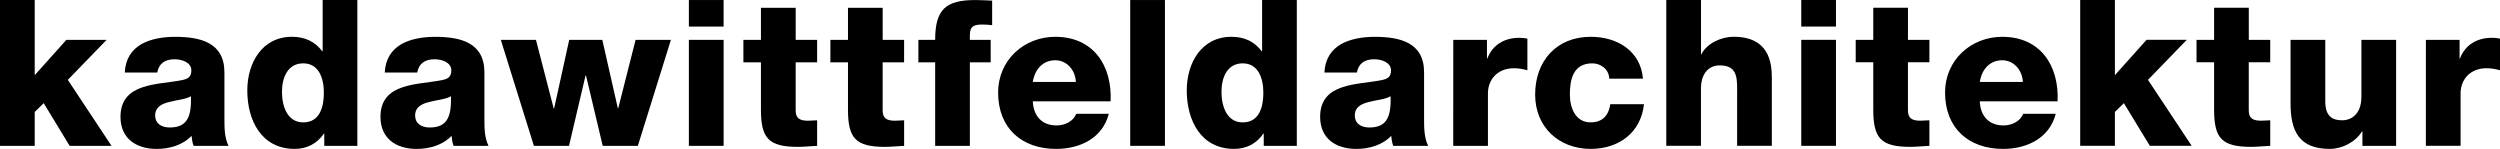 <?xml version="1.0" encoding="utf-8"?>
<!-- Generator: Adobe Illustrator 15.0.0, SVG Export Plug-In . SVG Version: 6.00 Build 0)  -->
<!DOCTYPE svg PUBLIC "-//W3C//DTD SVG 1.1//EN" "http://www.w3.org/Graphics/SVG/1.1/DTD/svg11.dtd">
<svg version="1.1" id="Ebene_1" xmlns="http://www.w3.org/2000/svg" xmlns:xlink="http://www.w3.org/1999/xlink" x="0px" y="0px"
	 width="212.599px" height="12.664px" viewBox="499.033 462.632 212.599 12.664"
	 enable-background="new 499.033 462.632 212.599 12.664" xml:space="preserve">
<g>
	<g>
		<polygon points="499.033,475.035 501.985,475.035 501.985,472.152 502.75,471.404 504.955,475.035 508.515,475.035 
			504.799,469.423 508.099,466.021 504.677,466.021 501.985,469.025 501.985,462.634 499.033,462.634 		"/>
		<path d="M512.404,468.8c0.139-0.766,0.66-1.129,1.477-1.129c0.606,0,1.424,0.26,1.424,0.939c0,0.555-0.277,0.729-0.781,0.832
			c-2.05,0.418-5.245,0.189-5.245,3.129c0,1.855,1.354,2.725,3.073,2.725c1.077,0,2.206-0.312,2.97-1.111
			c0.034,0.295,0.069,0.574,0.174,0.852h2.97c-0.348-0.713-0.348-1.547-0.348-2.311v-3.941c0-2.553-2.066-3.021-4.202-3.021
			c-1.025,0-2.067,0.174-2.866,0.625c-0.798,0.471-1.354,1.232-1.406,2.414h2.762V468.8z M512.23,472.447
			c0-0.713,0.556-0.99,1.215-1.146c0.643-0.172,1.406-0.227,1.822-0.484c0.07,1.857-0.398,2.656-1.805,2.656
			C512.803,473.472,512.23,473.175,512.23,472.447"/>
		<path d="M529.422,462.634h-2.952v4.359h-0.034c-0.607-0.816-1.46-1.232-2.57-1.232c-2.553,0-3.803,2.225-3.803,4.566
			c0,2.535,1.198,4.967,4.028,4.967c1.042,0,1.91-0.449,2.484-1.301h0.034v1.041h2.812V462.634z M524.819,468.019
			c1.286,0,1.755,1.197,1.755,2.5c0,1.146-0.312,2.521-1.755,2.521c-1.354,0-1.807-1.373-1.807-2.607
			C523.014,469.287,523.465,468.019,524.819,468.019"/>
		<path d="M534.511,468.8c0.141-0.766,0.66-1.129,1.478-1.129c0.606,0,1.424,0.26,1.424,0.939c0,0.555-0.278,0.729-0.781,0.832
			c-2.05,0.418-5.245,0.189-5.245,3.129c0,1.855,1.354,2.725,3.073,2.725c1.078,0,2.207-0.311,2.971-1.111
			c0.034,0.295,0.07,0.574,0.174,0.852h2.971c-0.349-0.713-0.349-1.547-0.349-2.311v-3.941c0-2.553-2.065-3.021-4.202-3.021
			c-1.024,0-2.066,0.174-2.865,0.625c-0.799,0.471-1.354,1.232-1.407,2.414h2.76V468.8z M534.337,472.447
			c0-0.713,0.556-0.99,1.217-1.146c0.643-0.172,1.405-0.227,1.823-0.484c0.069,1.857-0.398,2.656-1.807,2.656
			C534.911,473.472,534.337,473.175,534.337,472.447"/>
		<path d="M614.421,468.8c0.14-0.766,0.658-1.129,1.476-1.129c0.606,0,1.426,0.26,1.426,0.939c0,0.555-0.279,0.729-0.783,0.832
			c-2.049,0.418-5.244,0.189-5.244,3.129c0,1.855,1.355,2.725,3.074,2.725c1.076,0,2.205-0.311,2.969-1.111
			c0.035,0.295,0.07,0.574,0.174,0.852h2.969c-0.346-0.713-0.346-1.547-0.346-2.311v-3.941c0-2.553-2.066-3.021-4.203-3.021
			c-1.022,0-2.065,0.174-2.865,0.625c-0.799,0.471-1.354,1.232-1.407,2.414h2.762V468.8z M614.247,472.447
			c0-0.713,0.557-0.99,1.213-1.146c0.646-0.172,1.408-0.227,1.826-0.484c0.067,1.857-0.4,2.656-1.808,2.656
			C614.818,473.472,614.247,473.175,614.247,472.447"/>
		<path d="M655.163,462.632h-2.951v2.258h2.951V462.632z M652.212,475.033h2.951v-9.014h-2.951V475.033z"/>
		<path d="M674.009,471.248c0.14-3.055-1.477-5.486-4.707-5.486c-2.655,0-4.862,1.98-4.862,4.74c0,3.021,1.998,4.793,4.934,4.793
			c2.016,0,3.943-0.902,4.48-2.986h-2.763c-0.276,0.658-0.971,0.99-1.684,0.99c-1.252,0-1.964-0.814-2.015-2.051H674.009z
			 M667.395,469.599c0.172-1.094,0.866-1.842,1.907-1.842c0.992,0,1.703,0.834,1.755,1.842H667.395z"/>
		<path d="M640.729,475.033h2.953v-4.914c0-0.99,0.484-1.928,1.597-1.928c1.614,0,1.477,1.25,1.477,2.482v4.359h2.953v-5.783
			c0-1.303-0.244-3.49-3.248-3.49c-1.078,0-2.293,0.572-2.744,1.492h-0.032v-4.619h-2.953v12.4H640.729z"/>
		<path d="M663.109,466.021h-1.823v-2.729h-2.951v2.729h-1.494v1.908h1.494v4.012c0,2.451,0.644,3.18,3.16,3.18
			c0.539,0,1.076-0.07,1.614-0.086v-2.172c-0.26,0-0.52,0.033-0.764,0.033c-0.645,0-1.061-0.154-1.061-0.867v-4.1h1.824V466.021
			L663.109,466.021z"/>
		<polygon points="675.932,475.033 678.884,475.033 678.884,472.15 679.646,471.404 681.854,475.033 685.413,475.033 
			681.696,469.423 684.995,466.019 681.573,466.019 678.884,469.023 678.884,462.632 675.932,462.632 		"/>
		<path d="M692.093,466.021h-1.823v-2.729h-2.951v2.729h-1.494v1.908h1.494v4.012c0,2.451,0.643,3.18,3.16,3.18
			c0.539,0,1.078-0.07,1.614-0.086v-2.172c-0.26,0-0.52,0.033-0.764,0.033c-0.642,0-1.062-0.154-1.062-0.867v-4.1h1.824
			L692.093,466.021L692.093,466.021z"/>
		<path d="M702.798,466.021h-2.951v4.828c0,1.598-0.975,2.014-1.614,2.014c-0.939,0-1.459-0.416-1.459-1.615v-5.227h-2.953v5.418
			c0,2.361,0.748,3.855,3.336,3.855c1.041,0,2.188-0.572,2.742-1.494h0.035v1.234h2.864V466.021z"/>
		<path d="M705.327,475.033h2.953v-4.463c0-1.129,0.764-2.137,2.221-2.137c0.4,0,0.748,0.07,1.131,0.174v-2.691
			c-0.227-0.053-0.469-0.07-0.696-0.07c-1.267,0-2.273,0.607-2.707,1.756h-0.035v-1.582h-2.865L705.327,475.033L705.327,475.033z"/>
		<path d="M622.616,475.035h2.95v-4.463c0-1.131,0.767-2.137,2.224-2.137c0.399,0,0.748,0.07,1.131,0.174v-2.693
			c-0.227-0.051-0.471-0.068-0.694-0.068c-1.269,0-2.275,0.609-2.709,1.754h-0.035v-1.578h-2.865L622.616,475.035L622.616,475.035z"
			/>
		<path d="M638.751,469.32c-0.209-2.379-2.207-3.559-4.445-3.559c-2.901,0-4.725,2.049-4.725,4.914c0,2.762,2.016,4.619,4.725,4.619
			c2.396,0,4.271-1.389,4.531-3.803h-2.865c-0.139,0.955-0.657,1.547-1.684,1.547c-1.25,0-1.754-1.199-1.754-2.363
			c0-1.252,0.26-2.656,1.909-2.656c0.746,0,1.425,0.537,1.439,1.301H638.751L638.751,469.32z"/>
		<polygon points="556.088,466.021 553.084,466.021 551.607,471.839 551.574,471.839 550.253,466.021 547.439,466.021 
			546.155,471.855 546.12,471.855 544.61,466.021 541.622,466.021 544.436,475.035 547.422,475.035 548.83,469.042 548.864,469.042 
			550.288,475.035 553.275,475.035 		"/>
		<path d="M560.568,462.634h-2.954v2.258h2.954V462.634z M557.614,475.035h2.955v-9.014h-2.955V475.035z"/>
		<path d="M568.521,466.021h-1.823v-2.727h-2.955v2.727h-1.492v1.91h1.492v4.012c0,2.449,0.645,3.178,3.162,3.178
			c0.538,0,1.077-0.068,1.616-0.086v-2.172c-0.264,0-0.522,0.035-0.766,0.035c-0.643,0-1.059-0.156-1.059-0.869v-4.098h1.824
			V466.021L568.521,466.021z"/>
		<path d="M575.919,466.021h-1.824v-2.727h-2.95v2.727h-1.496v1.91h1.496v4.012c0,2.449,0.643,3.178,3.157,3.178
			c0.539,0,1.078-0.068,1.617-0.086v-2.172c-0.262,0-0.522,0.035-0.766,0.035c-0.644,0-1.06-0.156-1.06-0.869v-4.098h1.824
			L575.919,466.021L575.919,466.021z"/>
		<path d="M578.559,475.035h2.95v-7.104h1.771v-1.91h-1.771v-0.4c0-0.816,0.416-0.902,1.095-0.902c0.262,0,0.521,0.02,0.801,0.053
			v-2.086c-0.471-0.016-0.957-0.051-1.426-0.051c-2.519,0-3.42,0.799-3.42,3.387h-1.427v1.91h1.427V475.035z"/>
		<path d="M593.479,471.248c0.14-3.055-1.475-5.486-4.707-5.486c-2.655,0-4.86,1.98-4.86,4.74c0,3.021,1.996,4.793,4.934,4.793
			c2.013,0,3.941-0.902,4.48-2.986h-2.763c-0.278,0.658-0.975,0.99-1.686,0.99c-1.25,0-1.963-0.814-2.016-2.051H593.479z
			 M586.862,469.599c0.174-1.094,0.868-1.842,1.909-1.842c0.992,0,1.703,0.834,1.756,1.842H586.862z"/>
		<rect x="595.146" y="462.634" width="2.953" height="12.4"/>
		<path d="M609.314,462.634h-2.952v4.359h-0.035c-0.607-0.816-1.457-1.232-2.57-1.232c-2.553,0-3.803,2.225-3.803,4.566
			c0,2.535,1.199,4.967,4.028,4.967c1.044,0,1.91-0.449,2.484-1.301h0.035v1.041h2.812V462.634L609.314,462.634z M604.712,468.019
			c1.285,0,1.756,1.197,1.756,2.5c0,1.146-0.313,2.521-1.756,2.521c-1.354,0-1.805-1.373-1.805-2.607
			C602.907,469.287,603.357,468.019,604.712,468.019"/>
	</g>
</g>
</svg>
